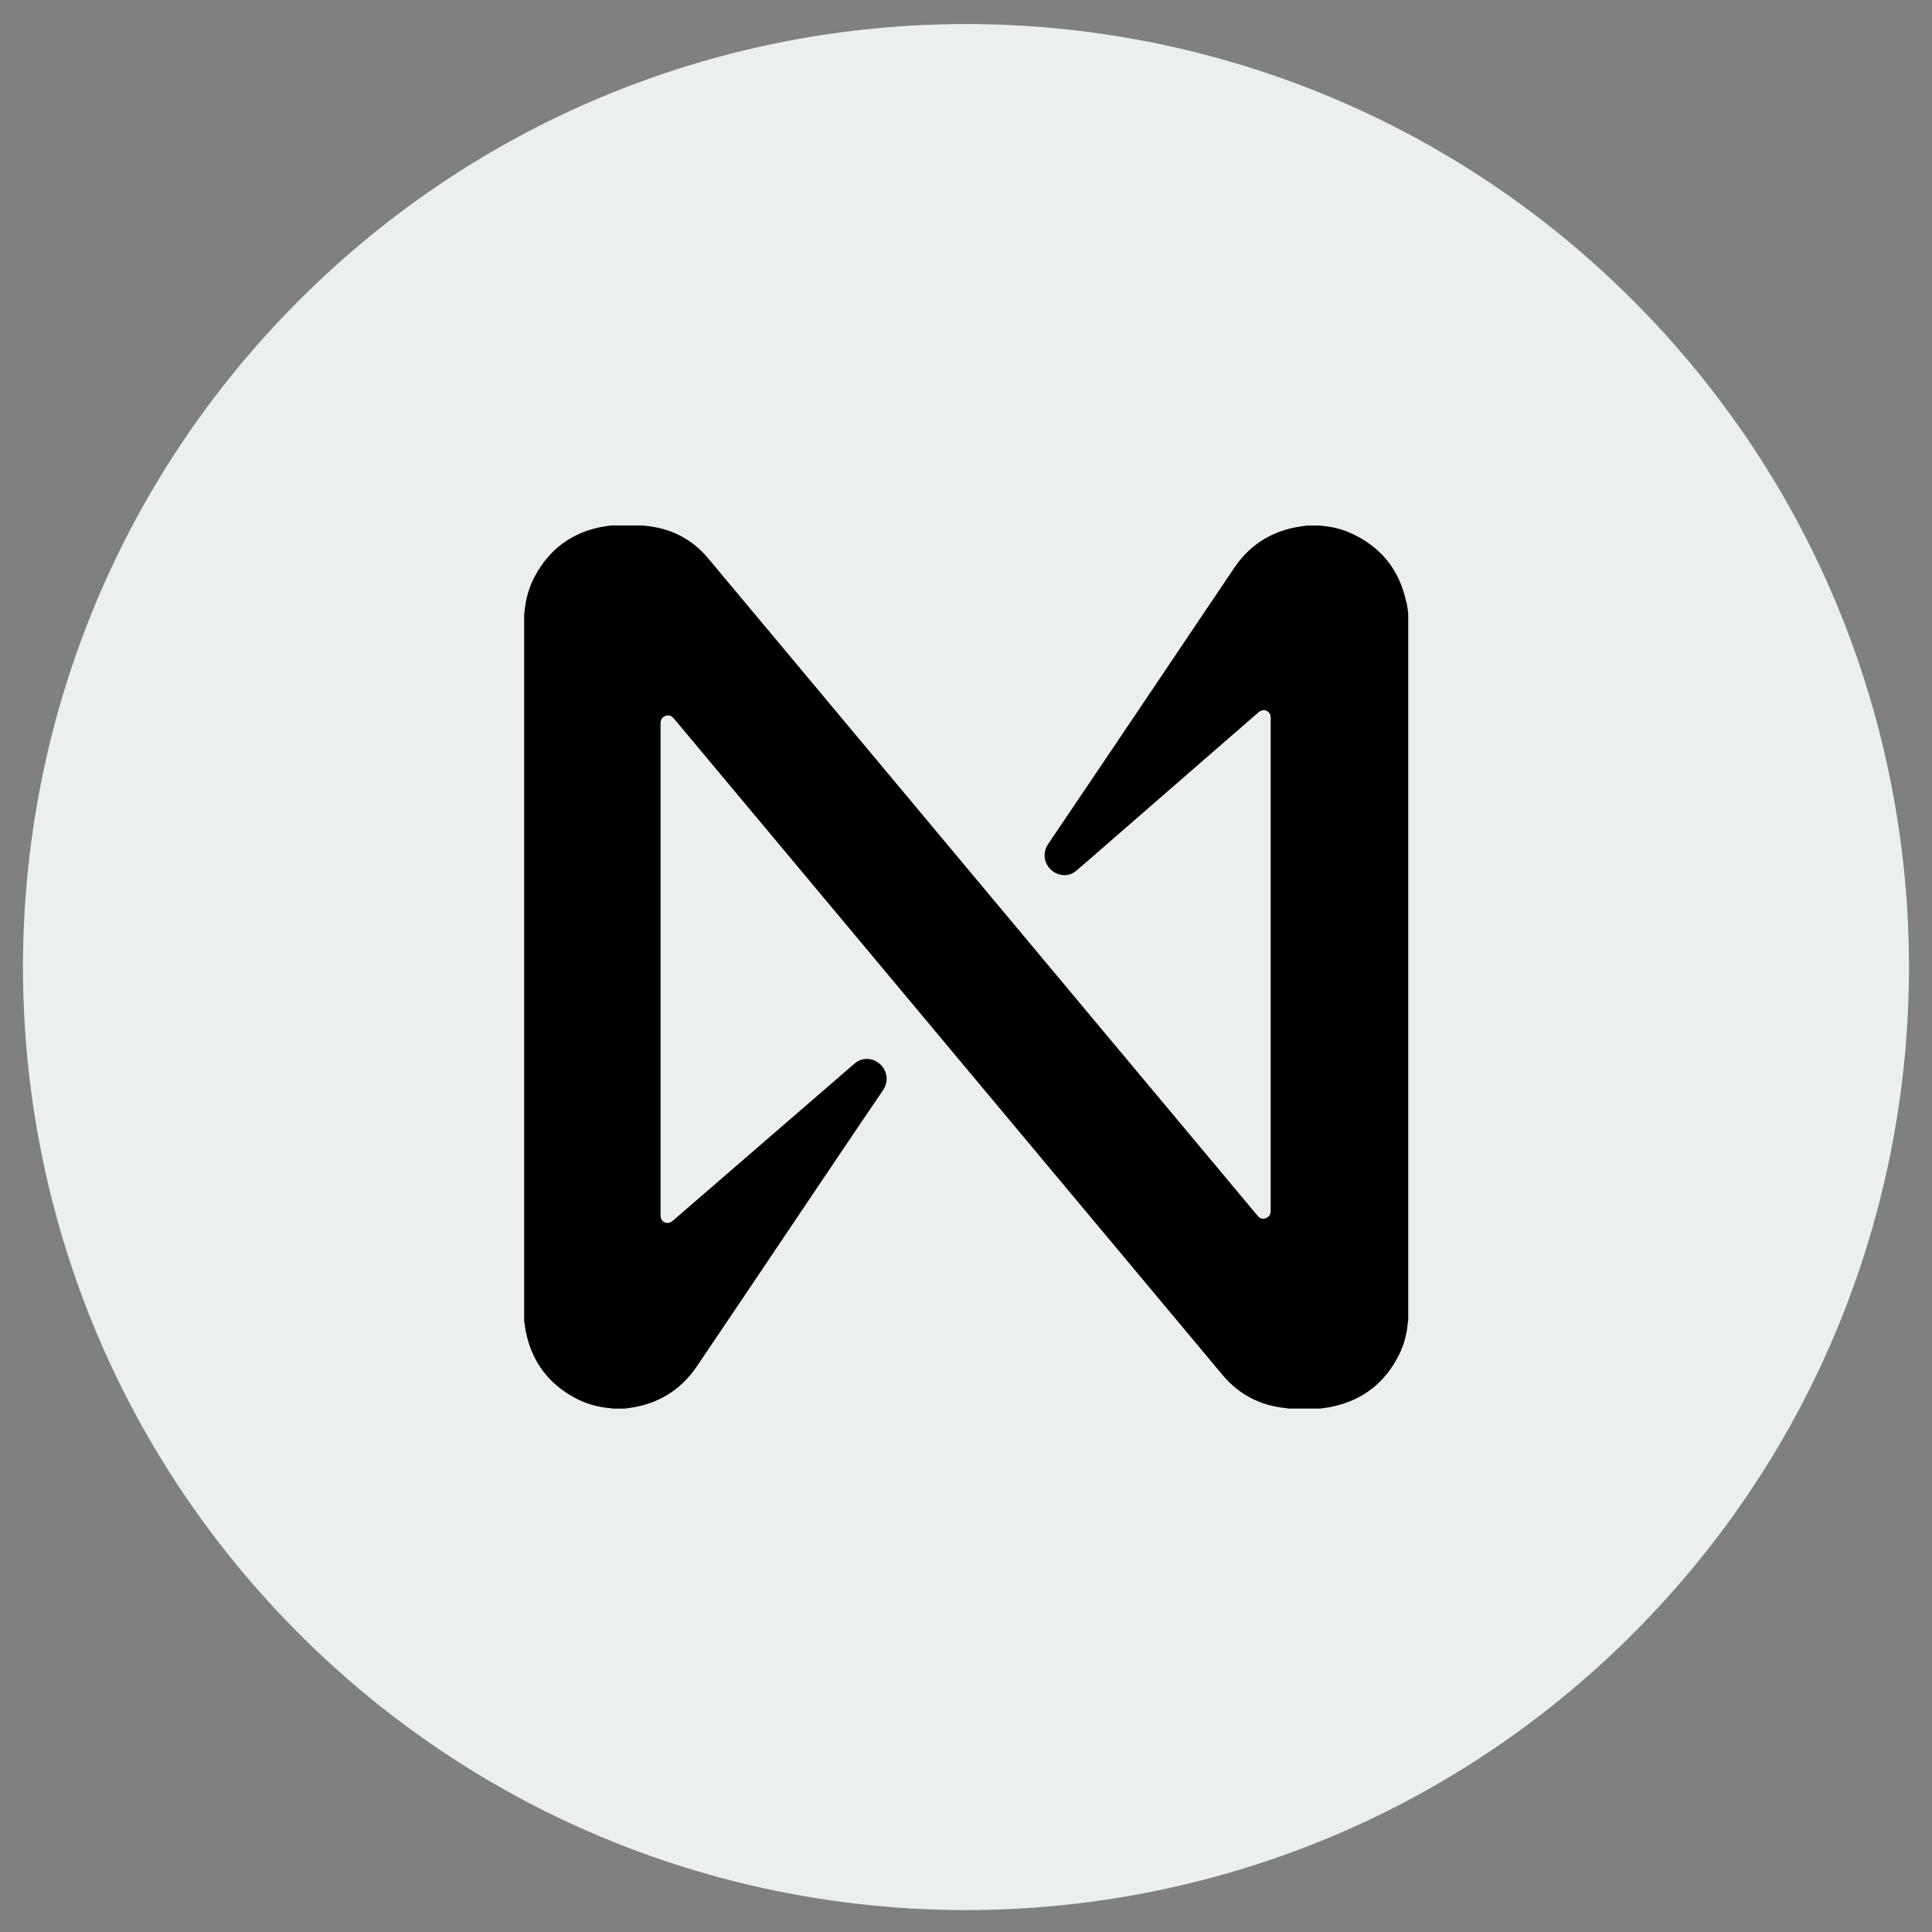 <svg width="70" height="70" viewBox="0 0 70 70" fill="none" xmlns="http://www.w3.org/2000/svg">
<rect x="0" y="0" width="70" height="70" fill="#808080" stroke="none"/>
<path d="M59.159 59.198C72.502 45.855 72.502 24.222 59.159 10.879C45.816 -2.464 24.183 -2.464 10.84 10.879C-2.503 24.222 -2.503 45.855 10.84 59.198C24.183 72.541 45.816 72.541 59.159 59.198Z" fill="#ECEFF0"/>
<path d="M50.952 21.818C50.703 20.63 50.017 19.791 48.908 19.301C48.583 19.158 48.236 19.079 47.88 19.052C47.861 19.052 47.844 19.043 47.827 19.041H47.363C47.201 19.067 47.036 19.084 46.876 19.117C45.962 19.313 45.24 19.801 44.719 20.575C43.837 21.878 42.962 23.186 42.083 24.491C40.717 26.518 39.355 28.546 37.985 30.568C37.66 31.049 37.959 31.563 38.372 31.68C38.606 31.747 38.819 31.699 39.001 31.544C39.4 31.204 39.792 30.86 40.187 30.515C41.855 29.064 43.524 27.611 45.193 26.16C45.327 26.045 45.458 25.928 45.592 25.813C45.68 25.737 45.778 25.706 45.888 25.753C45.998 25.804 46.039 25.897 46.039 26.014C46.039 26.04 46.039 26.067 46.039 26.093C46.039 31.993 46.039 37.895 46.039 43.795C46.039 43.824 46.039 43.855 46.039 43.884C46.037 44.011 45.972 44.099 45.857 44.14C45.745 44.178 45.649 44.149 45.566 44.051C45.341 43.783 45.116 43.516 44.894 43.246C43.436 41.5 41.977 39.758 40.519 38.013C38.848 36.011 37.175 34.011 35.504 32.012C33.816 29.992 32.126 27.97 30.438 25.949C28.846 24.044 27.251 22.136 25.659 20.231C25.066 19.523 24.303 19.136 23.385 19.052C23.361 19.052 23.338 19.043 23.316 19.038H22.147C22.013 19.057 21.879 19.072 21.745 19.1C20.689 19.32 19.907 19.911 19.391 20.855C19.168 21.261 19.044 21.701 19.006 22.165C19.006 22.186 18.996 22.206 18.991 22.227V47.85C19.013 47.986 19.025 48.125 19.054 48.259C19.273 49.334 19.871 50.133 20.837 50.652C21.239 50.867 21.669 50.986 22.126 51.022C22.142 51.022 22.161 51.032 22.178 51.037H22.642C22.771 51.017 22.9 51.003 23.027 50.977C23.971 50.793 24.715 50.295 25.253 49.499C26.381 47.831 27.502 46.16 28.628 44.489C29.744 42.83 30.858 41.168 31.985 39.514C32.329 39.009 31.989 38.455 31.521 38.376C31.303 38.34 31.114 38.404 30.949 38.546C30.502 38.931 30.058 39.318 29.611 39.703C27.868 41.209 26.128 42.715 24.385 44.223C24.296 44.3 24.196 44.338 24.084 44.288C23.974 44.238 23.933 44.142 23.933 44.027C23.933 43.999 23.933 43.968 23.933 43.939C23.933 38.053 23.933 32.17 23.933 26.284C23.933 26.253 23.933 26.22 23.933 26.189C23.938 26.062 24.005 25.973 24.117 25.935C24.229 25.897 24.325 25.928 24.409 26.026C24.846 26.547 25.281 27.071 25.719 27.592C27.311 29.495 28.901 31.4 30.493 33.303C32.025 35.137 33.555 36.968 35.087 38.801C36.866 40.929 38.642 43.057 40.421 45.182C41.712 46.726 43.003 48.268 44.291 49.813C44.894 50.535 45.668 50.931 46.603 51.02C46.625 51.02 46.644 51.029 46.665 51.034H47.834C47.971 51.013 48.109 51.001 48.243 50.972C49.369 50.74 50.187 50.102 50.696 49.074C50.878 48.706 50.978 48.311 51.009 47.9C51.009 47.881 51.019 47.864 51.023 47.847V22.225C51.002 22.088 50.99 21.95 50.961 21.816L50.952 21.818Z" fill="black"/>
</svg>
